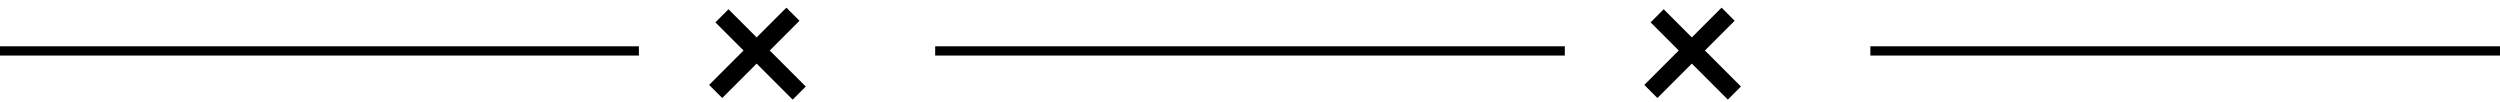 <svg width="270" height="11" viewBox="0 0 270 11" fill="none" xmlns="http://www.w3.org/2000/svg">
<line x1="101" y1="5.5" x2="169" y2="5.5" stroke="black"/>
<line x1="86.315" y1="10.051" x2="77.971" y2="1.707" stroke="black" stroke-width="2"/>
<line x1="77.293" y1="9.879" x2="85.637" y2="1.535" stroke="black" stroke-width="2"/>
<line x1="202" y1="5.5" x2="270" y2="5.5" stroke="black"/>
<line x1="187.315" y1="10.051" x2="178.971" y2="1.707" stroke="black" stroke-width="2"/>
<line x1="178.293" y1="9.879" x2="186.637" y2="1.535" stroke="black" stroke-width="2"/>
<line y1="5.5" x2="69" y2="5.5" stroke="black"/>
</svg>
